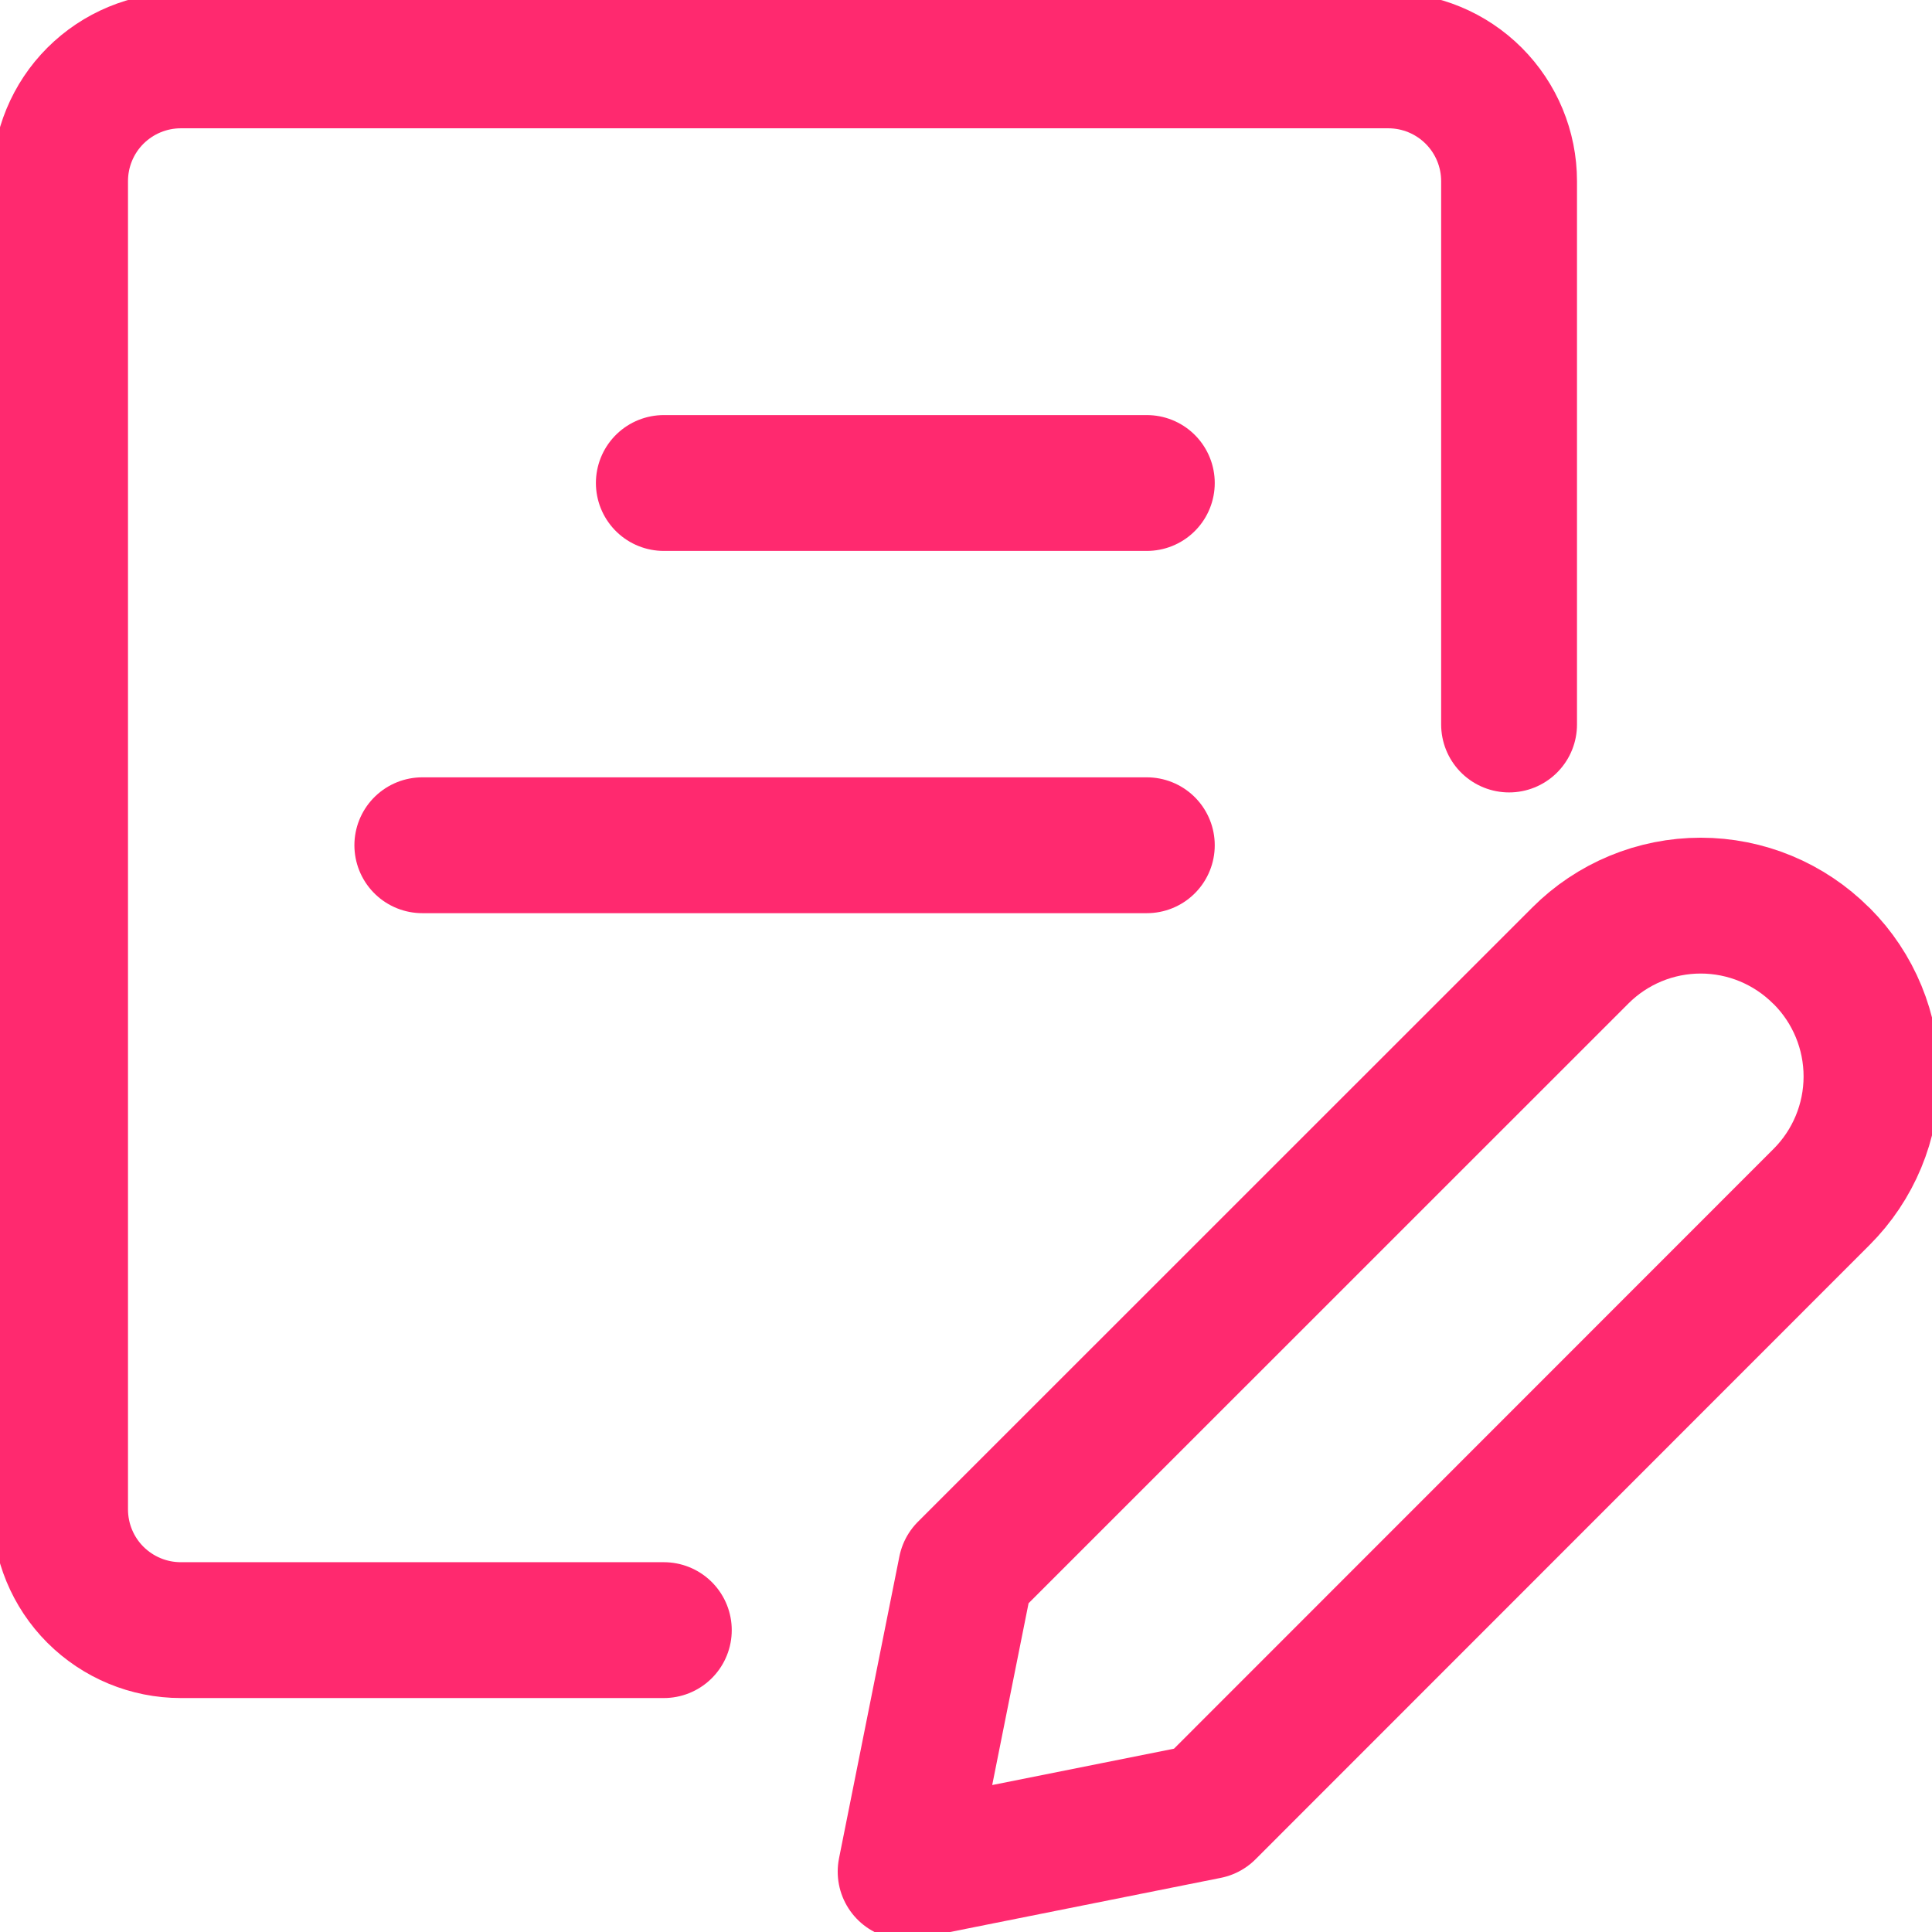<svg width="32" height="32" viewBox="0 0 32 32" fill="none" xmlns="http://www.w3.org/2000/svg">
<g clip-path="url(#clip0_112_8070)">
<path d="M30.169 19.827L20 30L15 31L16 26L26.175 15.827C26.436 15.565 26.747 15.357 27.089 15.215C27.431 15.073 27.798 15 28.169 15C28.539 15 28.906 15.073 29.248 15.215C29.59 15.357 29.901 15.565 30.163 15.827L30.175 15.837C30.703 16.367 30.999 17.085 30.998 17.833C30.997 18.581 30.699 19.298 30.169 19.827Z" stroke="#FF296F" stroke-width="2.25" stroke-linecap="round" stroke-linejoin="round"/>
<path d="M10.995 27H2.995C2.464 27 1.956 26.789 1.58 26.414C1.205 26.039 0.995 25.53 0.995 25V3C0.995 2.47 1.205 1.961 1.58 1.586C1.956 1.211 2.464 1 2.995 1H22.995C23.525 1 24.034 1.211 24.409 1.586C24.784 1.961 24.995 2.47 24.995 3V12" stroke="#FF296F" stroke-width="2.25" stroke-linecap="round" stroke-linejoin="round"/>
<path d="M10.995 8H18.995" stroke="#FF296F" stroke-width="2.25" stroke-linecap="round" stroke-linejoin="round"/>
<path d="M6.995 14H18.995" stroke="#FF296F" stroke-width="2.25" stroke-linecap="round" stroke-linejoin="round"/>
</g>
<defs>
<clipPath id="clip0_112_8070">
<rect width="32" height="32" fill="white"/>
</clipPath>
</defs>
</svg>
